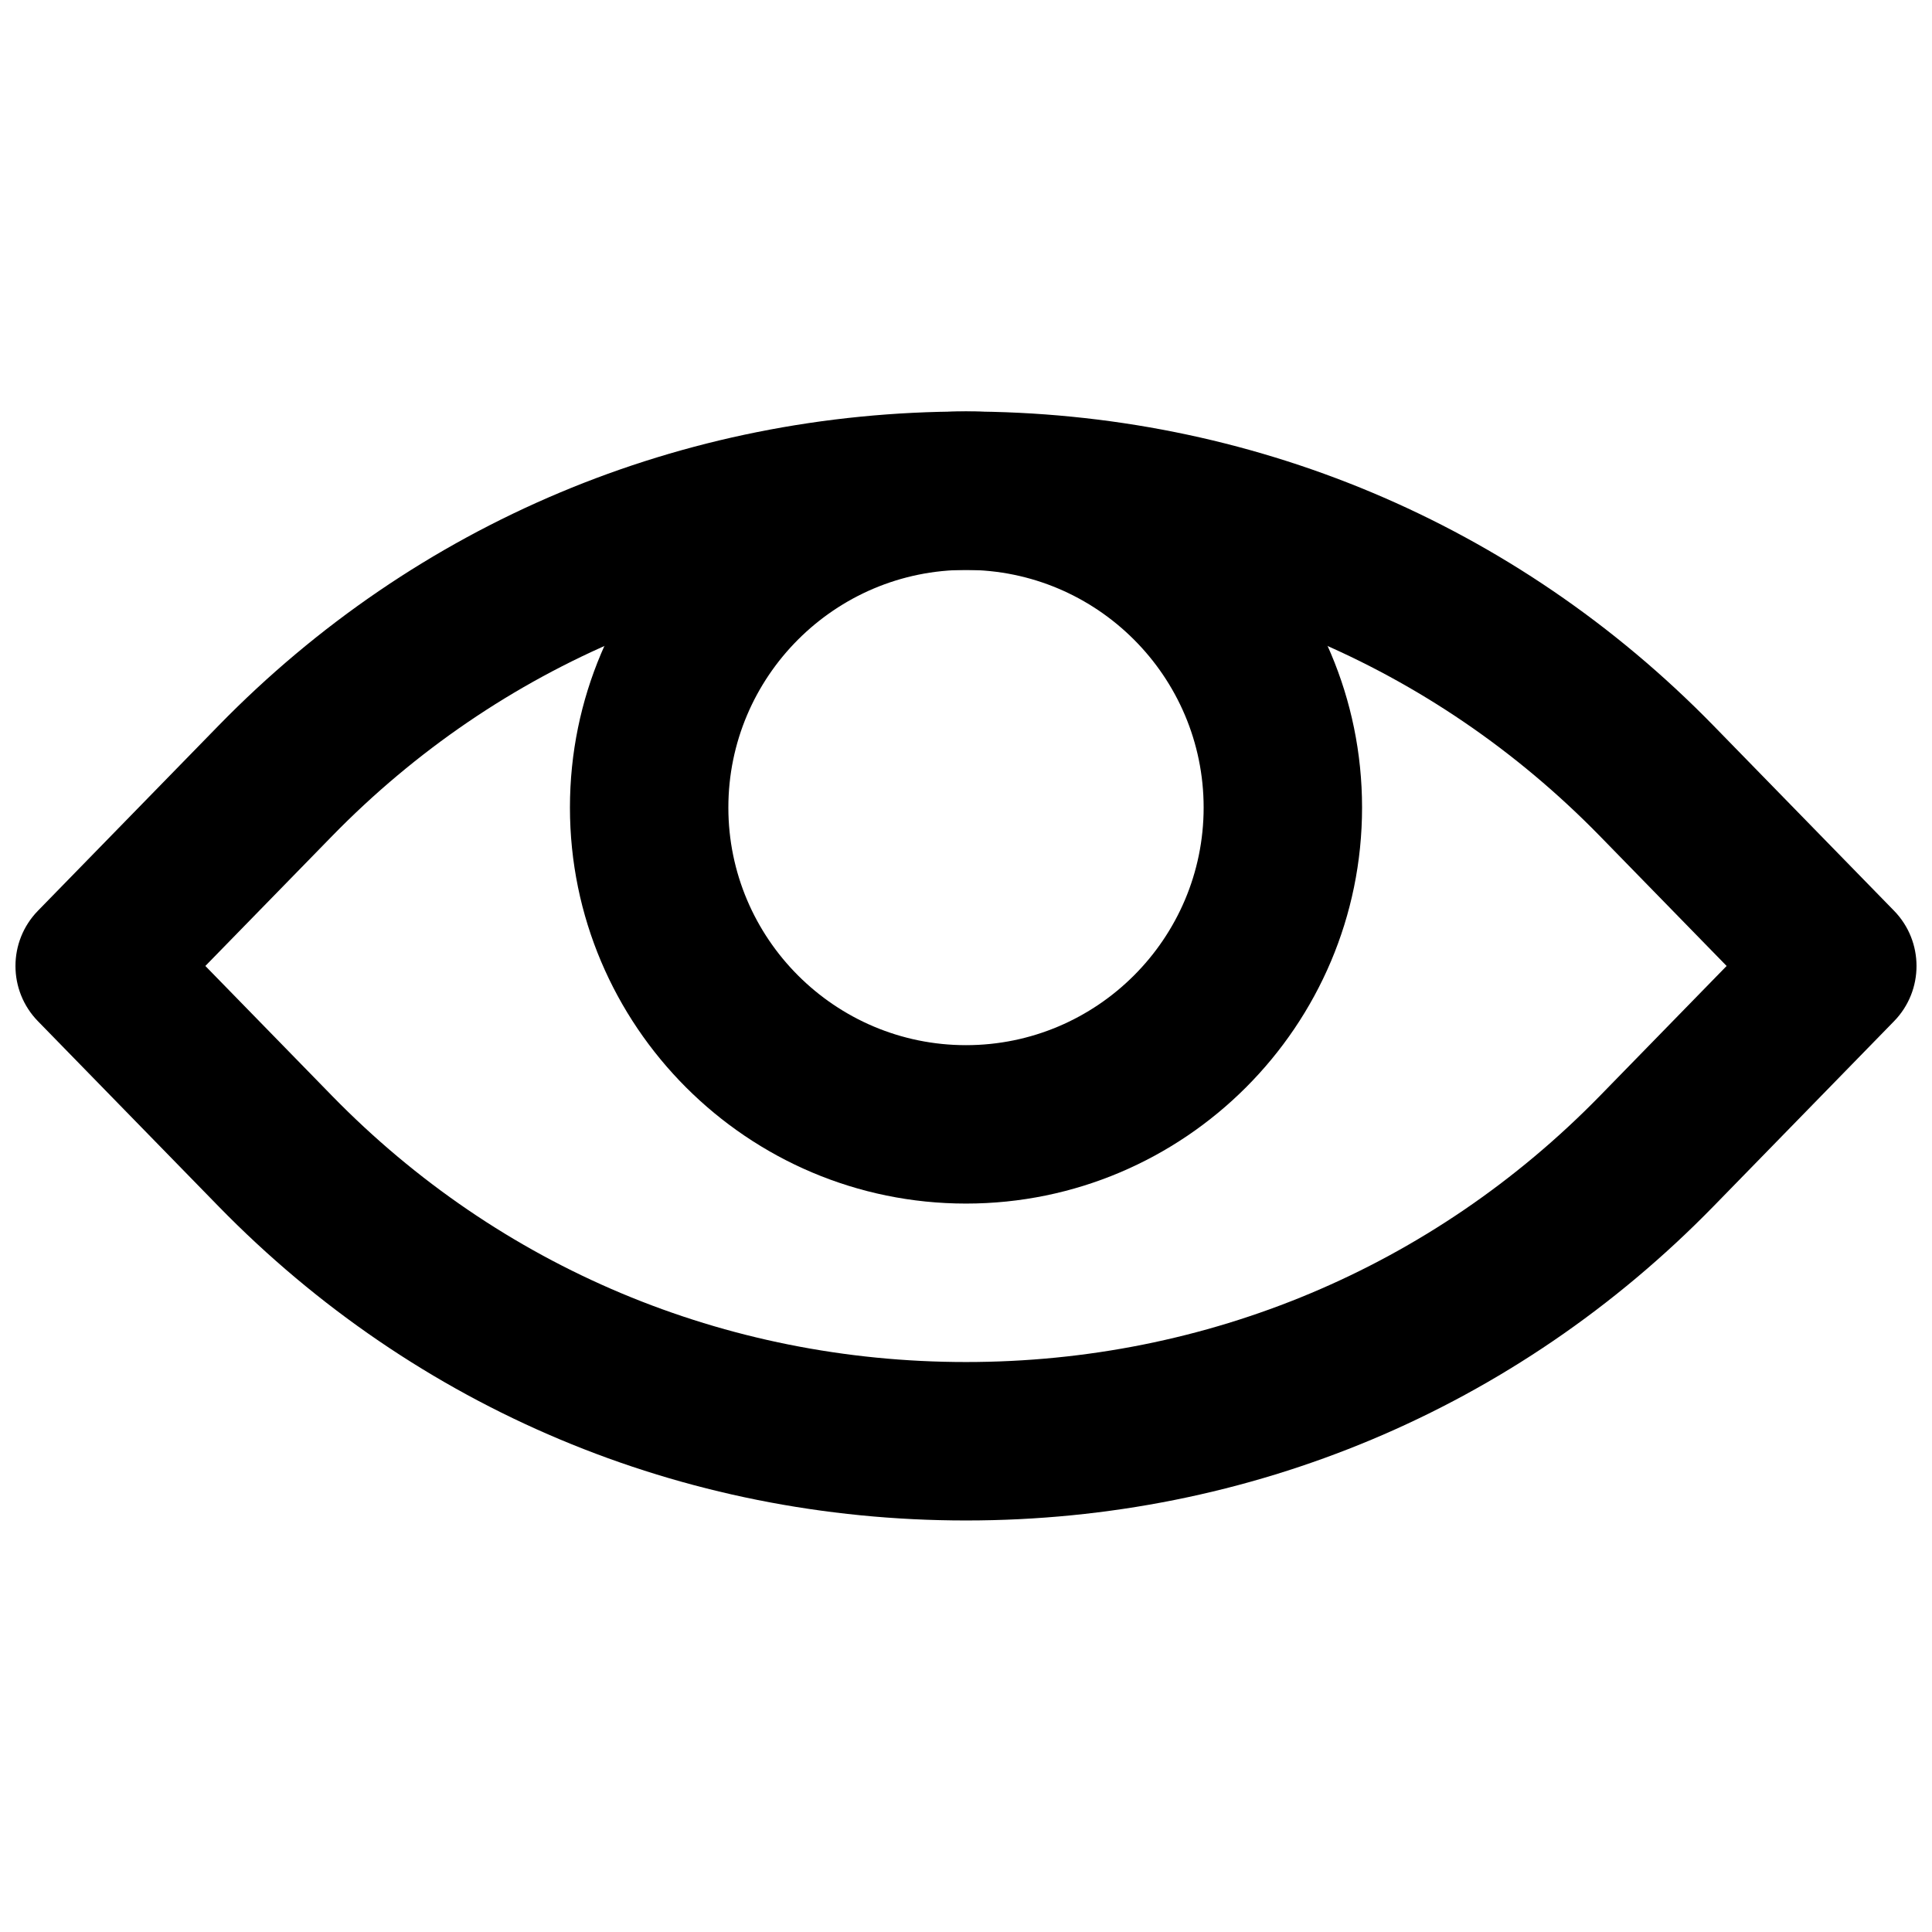 <?xml version="1.0" encoding="UTF-8"?>
<!-- Uploaded to: SVG Repo, www.svgrepo.com, Generator: SVG Repo Mixer Tools -->
<svg width="800px" height="800px" version="1.1" viewBox="144 144 512 512" xmlns="http://www.w3.org/2000/svg">
 <defs>
  <clipPath id="a">
   <path d="m148.09 253h503.81v294h-503.81z"/>
  </clipPath>
 </defs>
 <g clip-path="url(#a)">
  <path d="m198.42 399.99 33.566 34.406c44.418 45.492 104.08 70.555 168.02 70.555 63.922 0 123.58-25.062 168-70.555l33.566-34.406-33.566-34.402c-44.418-45.492-104.08-70.555-168-70.555-63.941 0-123.6 25.062-168.02 70.555zm201.59 146.95c-75.34 0-145.68-29.555-198.08-83.234l-47.863-49.059c-7.957-8.145-7.957-21.156 0-29.305l47.863-49.059c52.395-53.676 122.74-83.23 198.08-83.23 75.32 0 145.66 29.555 198.06 83.23l47.859 49.059c7.957 8.148 7.957 21.16 0 29.305l-47.859 49.059c-52.398 53.68-122.74 83.234-198.06 83.234z" fill-rule="evenodd"/>
 </g>
 <path d="m400 295.03c-34.723 0-62.977 28.254-62.977 62.977 0 34.719 28.254 62.973 62.977 62.973 34.719 0 62.977-28.254 62.977-62.973 0-34.723-28.258-62.977-62.977-62.977m0 167.93c-57.875 0-104.96-47.082-104.96-104.96s47.086-104.96 104.96-104.96 104.96 47.086 104.96 104.96-47.082 104.96-104.96 104.96" fill-rule="evenodd"/>
</svg>